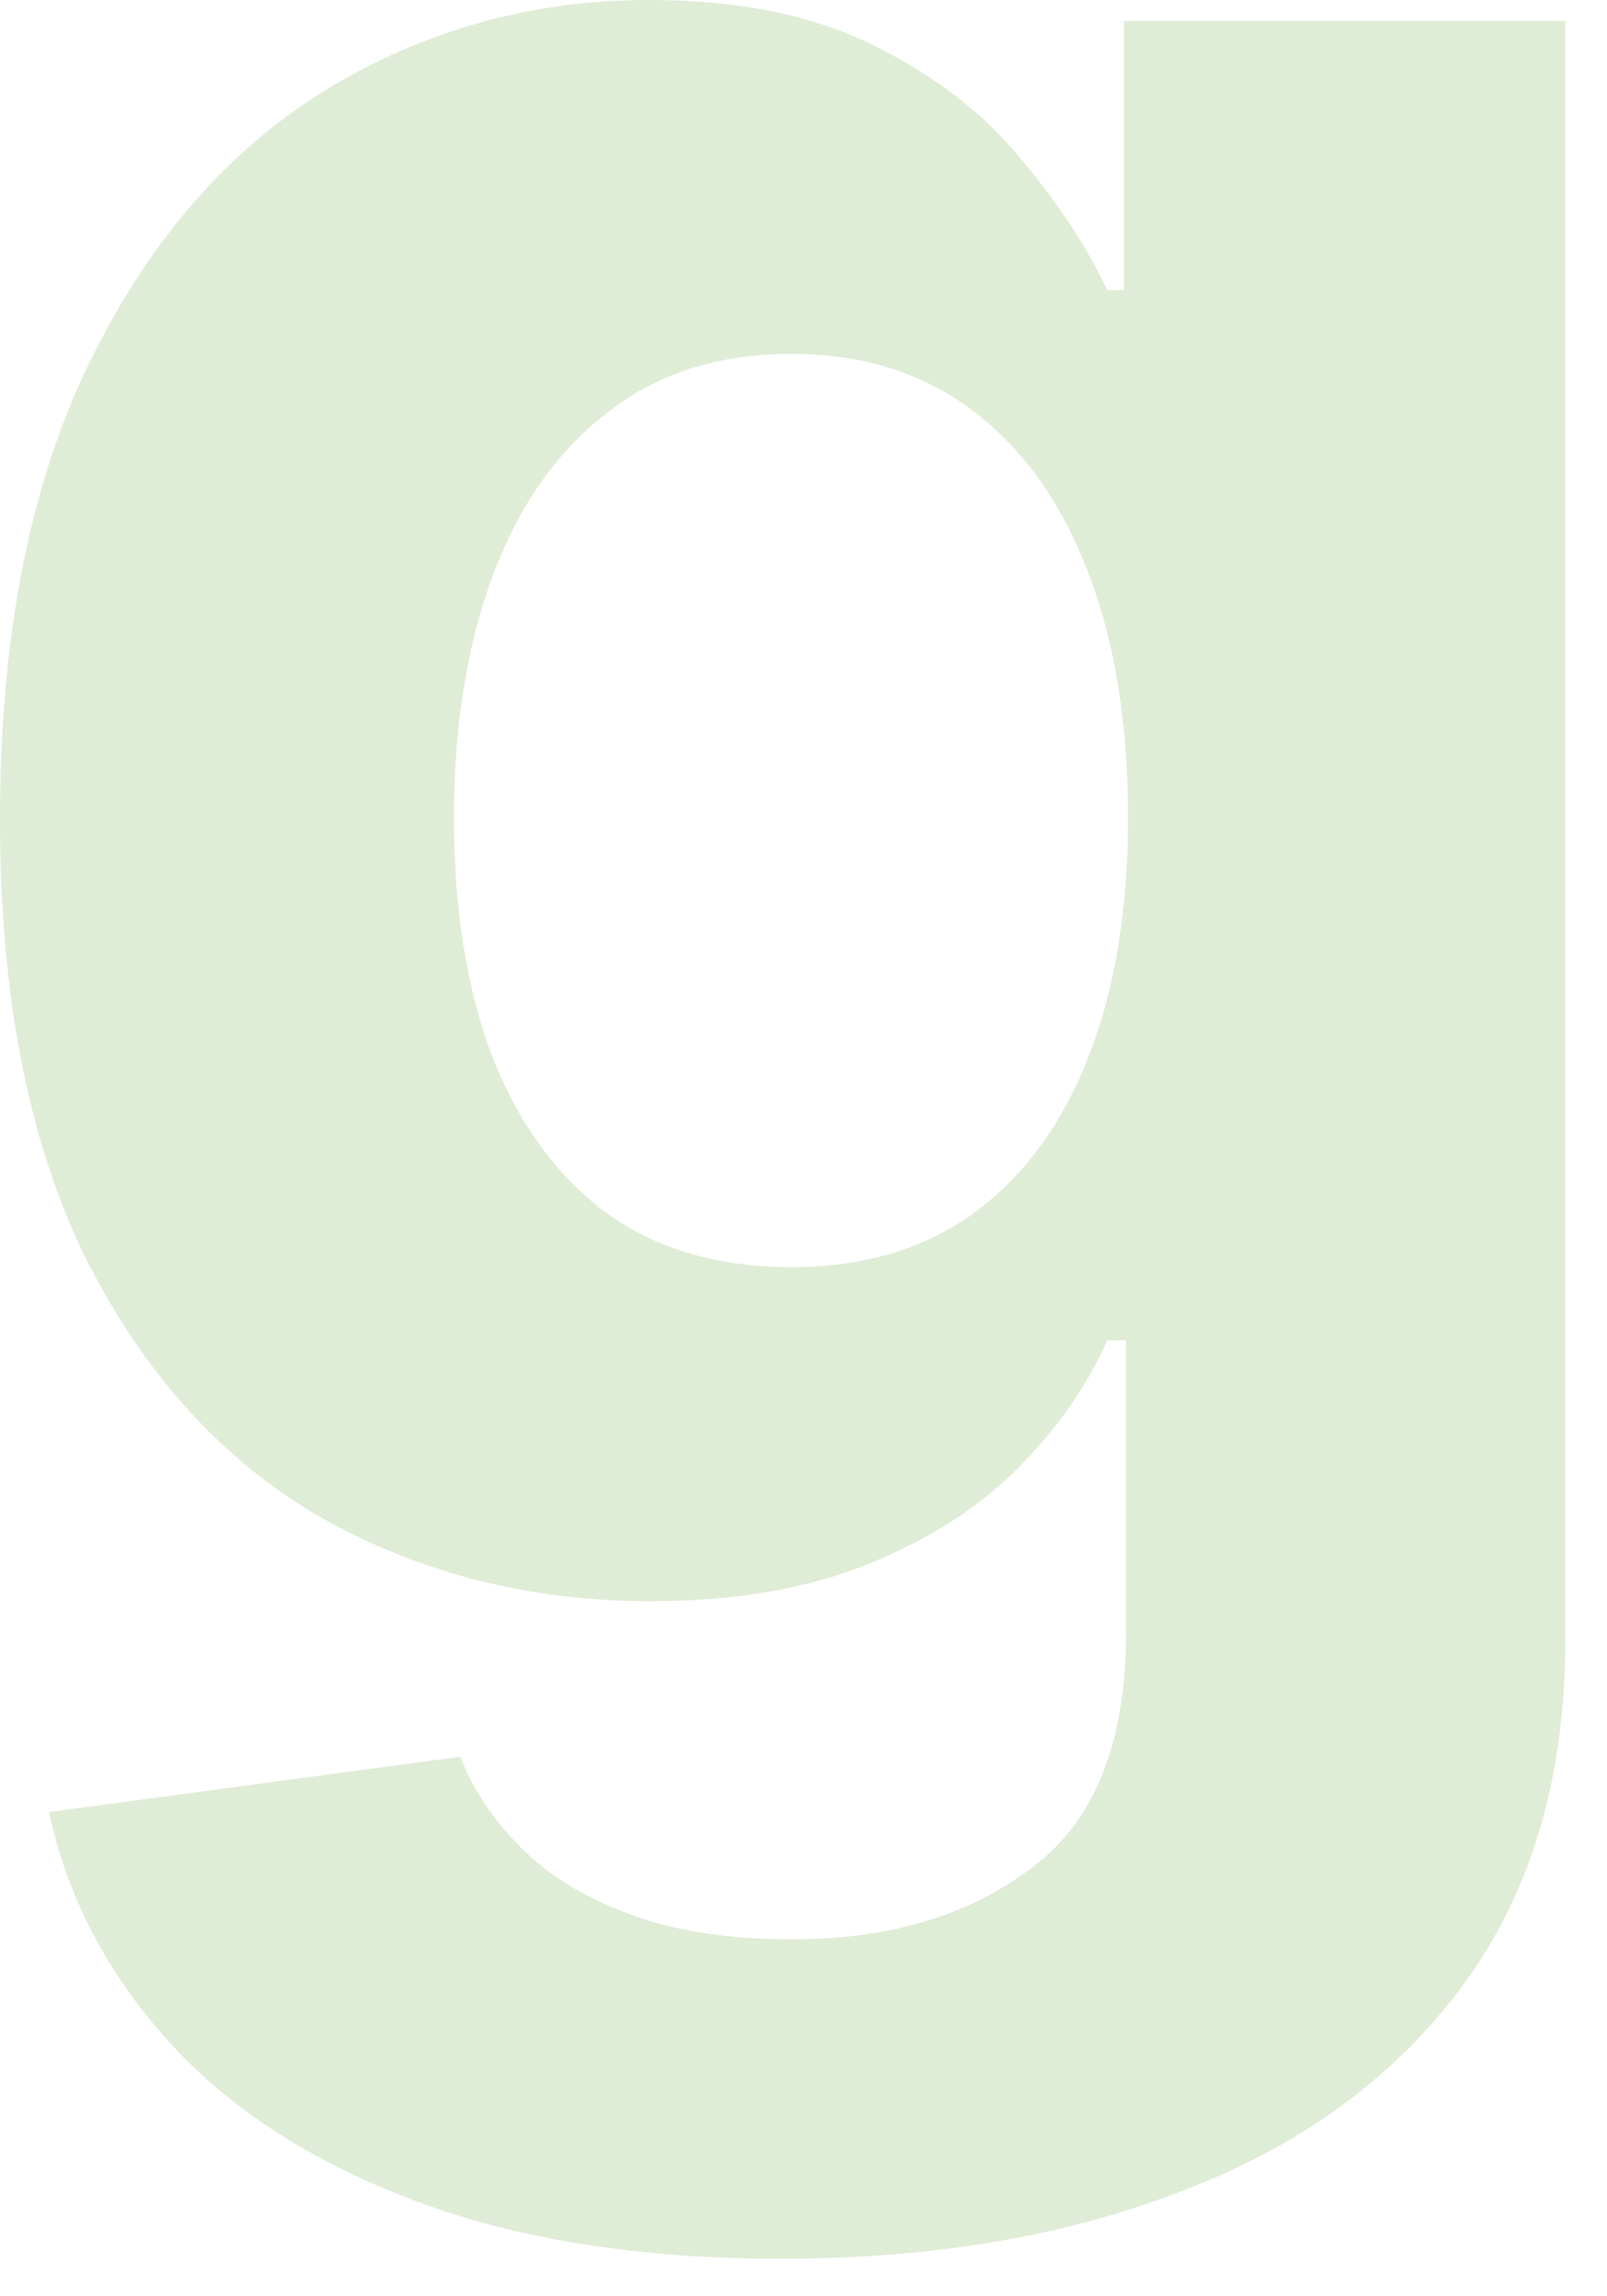 <svg width="21" height="30" viewBox="0 0 21 30" fill="none" xmlns="http://www.w3.org/2000/svg">
<path d="M10.214 29.51C8.332 29.51 6.718 29.251 5.373 28.733C4.036 28.224 2.973 27.528 2.182 26.646C1.391 25.764 0.877 24.773 0.641 23.674L6.014 22.951C6.177 23.369 6.437 23.76 6.791 24.123C7.146 24.487 7.614 24.778 8.196 24.996C8.787 25.224 9.505 25.337 10.35 25.337C11.614 25.337 12.655 25.028 13.473 24.41C14.3 23.801 14.714 22.778 14.714 21.342V17.51H14.469C14.214 18.091 13.832 18.642 13.323 19.16C12.814 19.678 12.159 20.101 11.359 20.428C10.559 20.755 9.605 20.919 8.496 20.919C6.923 20.919 5.491 20.555 4.2 19.828C2.918 19.091 1.896 17.969 1.132 16.46C0.377 14.941 0 13.023 0 10.705C0 8.332 0.386 6.35 1.159 4.759C1.932 3.168 2.959 1.977 4.241 1.186C5.532 0.395 6.946 0 8.482 0C9.655 0 10.637 0.2 11.428 0.6C12.219 0.991 12.855 1.482 13.337 2.073C13.828 2.655 14.205 3.227 14.469 3.791H14.687V0.273H20.455V21.423C20.455 23.205 20.019 24.696 19.146 25.896C18.273 27.096 17.064 27.996 15.519 28.596C13.982 29.205 12.214 29.51 10.214 29.51ZM10.337 16.555C11.273 16.555 12.064 16.323 12.71 15.86C13.364 15.387 13.864 14.714 14.21 13.841C14.564 12.96 14.741 11.905 14.741 10.678C14.741 9.45 14.569 8.387 14.223 7.487C13.878 6.577 13.378 5.873 12.723 5.373C12.069 4.873 11.273 4.623 10.337 4.623C9.382 4.623 8.578 4.882 7.923 5.4C7.268 5.909 6.773 6.618 6.437 7.527C6.1 8.437 5.932 9.487 5.932 10.678C5.932 11.887 6.1 12.932 6.437 13.814C6.782 14.687 7.277 15.364 7.923 15.846C8.578 16.319 9.382 16.555 10.337 16.555Z" fill="#DFECD6"/>
</svg>
